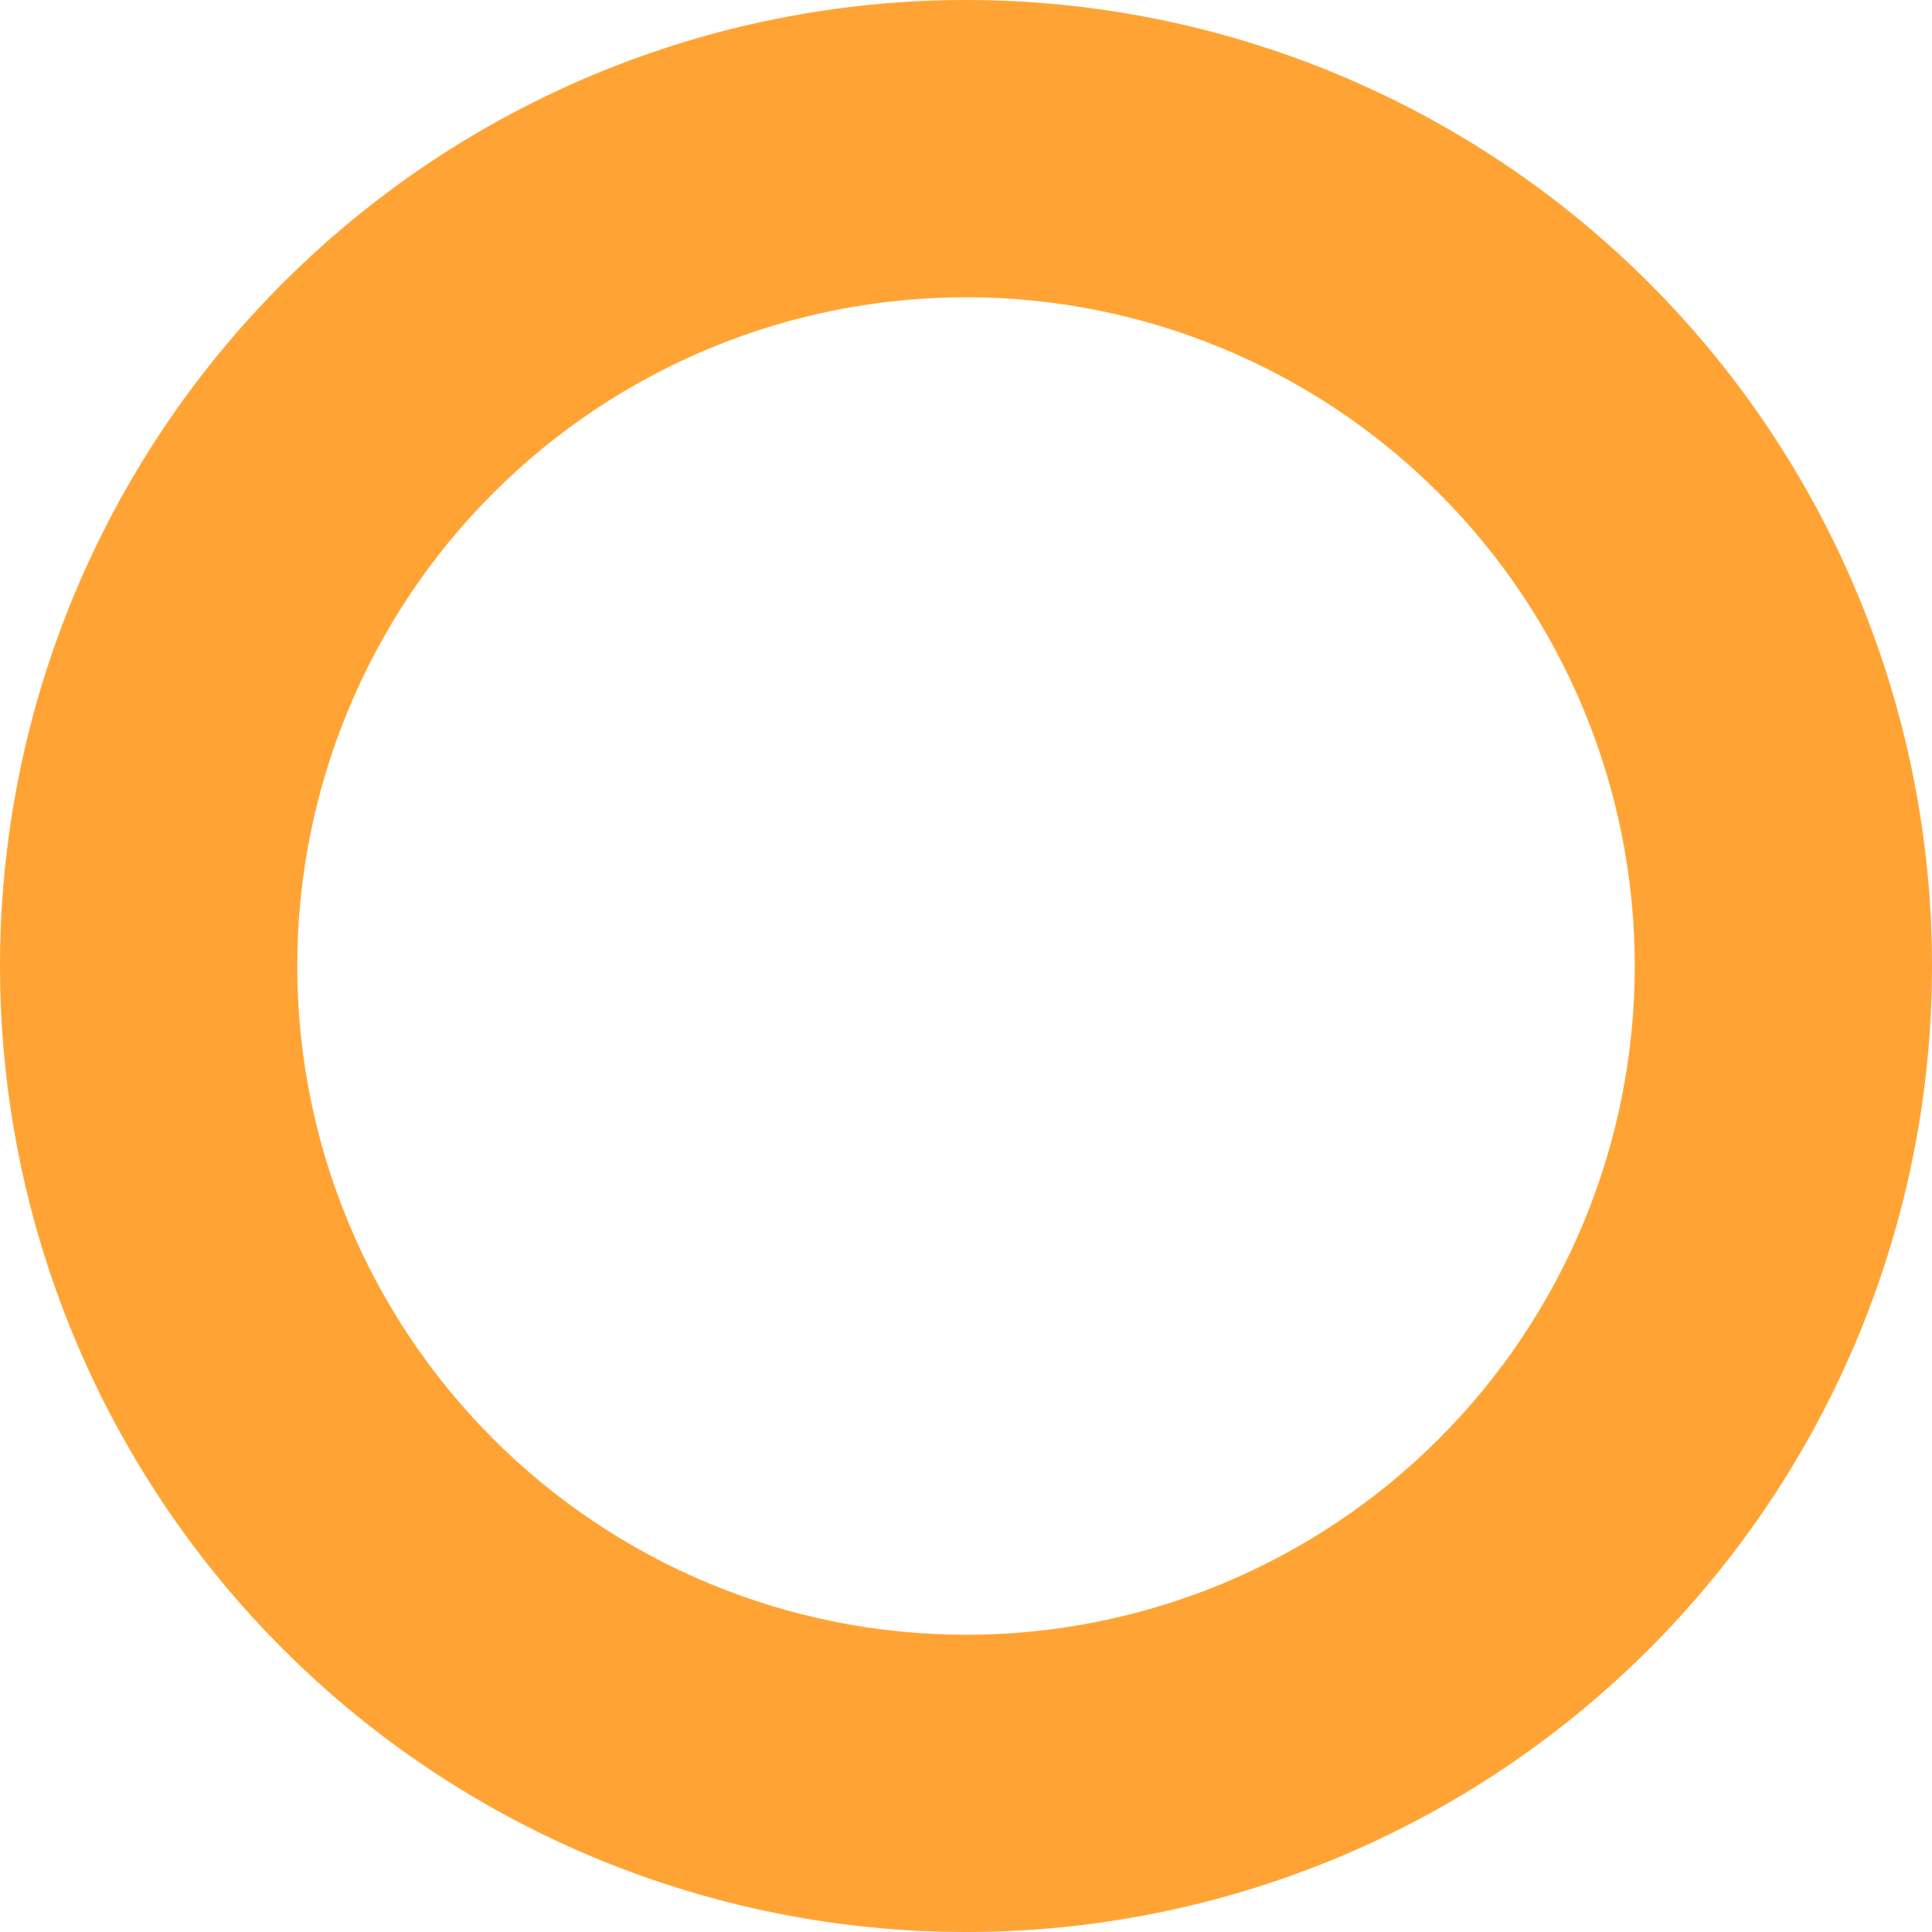 <svg width="20" height="20" viewBox="0 0 20 20" fill="none" xmlns="http://www.w3.org/2000/svg">
<path fill-rule="evenodd" clip-rule="evenodd" d="M10 3.077C9.091 3.077 8.191 3.256 7.351 3.604C6.511 3.952 5.748 4.462 5.105 5.105C4.462 5.748 3.952 6.511 3.604 7.351C3.256 8.191 3.077 9.091 3.077 10C3.077 10.909 3.256 11.809 3.604 12.649C3.952 13.489 4.462 14.252 5.105 14.895C5.748 15.538 6.511 16.048 7.351 16.396C8.191 16.744 9.091 16.923 10 16.923C11.836 16.923 13.597 16.194 14.895 14.895C16.194 13.597 16.923 11.836 16.923 10C16.923 8.164 16.194 6.403 14.895 5.105C13.597 3.806 11.836 3.077 10 3.077ZM0 10C0 7.348 1.054 4.804 2.929 2.929C4.804 1.054 7.348 0 10 0C12.652 0 15.196 1.054 17.071 2.929C18.946 4.804 20 7.348 20 10C20 12.652 18.946 15.196 17.071 17.071C15.196 18.946 12.652 20 10 20C7.348 20 4.804 18.946 2.929 17.071C1.054 15.196 0 12.652 0 10Z" fill="#FFA434"/>
</svg>
